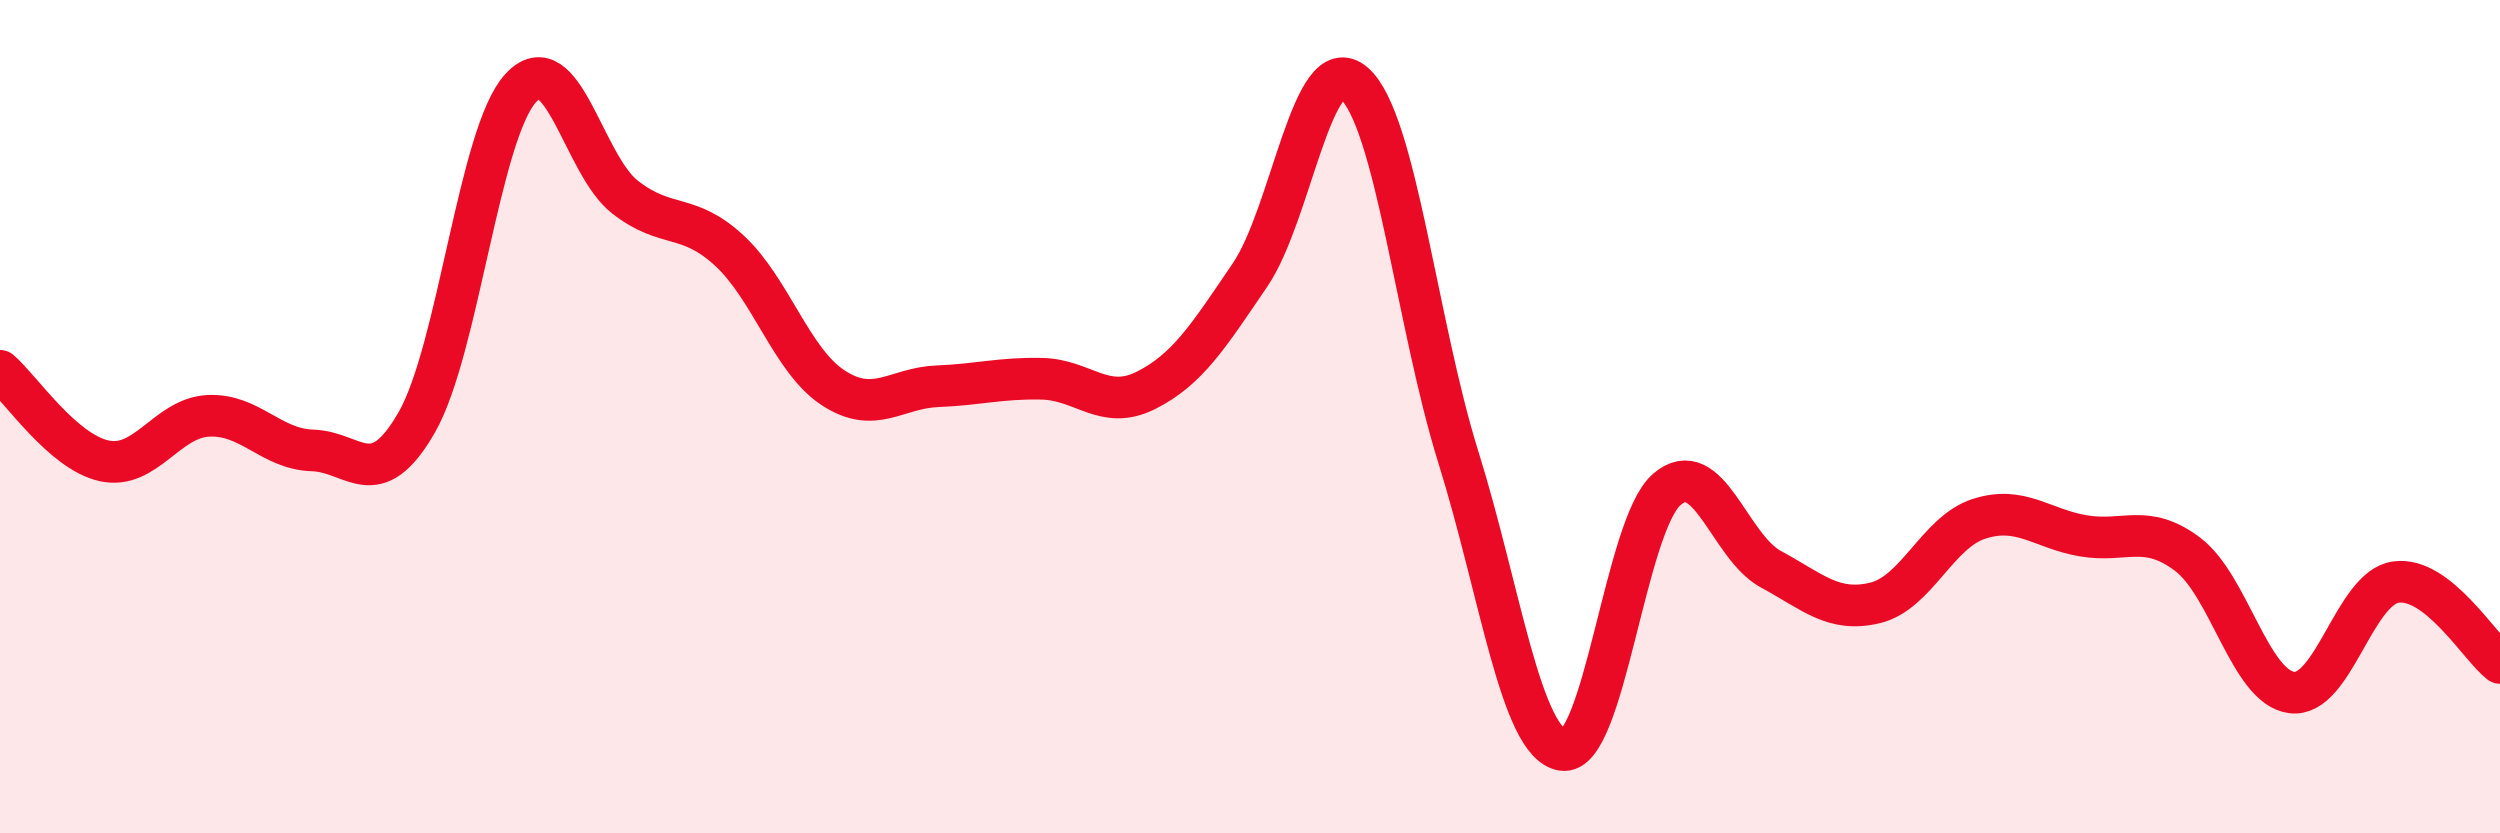 
    <svg width="60" height="20" viewBox="0 0 60 20" xmlns="http://www.w3.org/2000/svg">
      <path
        d="M 0,8.9 C 0.5,9.33 1.5,10.84 2.5,11.06 C 3.5,11.28 4,10.03 5,9.98 C 6,9.93 6.5,10.78 7.5,10.81 C 8.5,10.84 9,11.88 10,10.14 C 11,8.4 11.5,3.19 12.5,2.11 C 13.5,1.03 14,3.95 15,4.73 C 16,5.51 16.5,5.09 17.5,6.01 C 18.5,6.93 19,8.66 20,9.31 C 21,9.96 21.5,9.31 22.5,9.27 C 23.5,9.23 24,9.07 25,9.09 C 26,9.11 26.5,9.87 27.5,9.37 C 28.5,8.87 29,8.07 30,6.6 C 31,5.13 31.5,1.13 32.5,2 C 33.5,2.87 34,7.77 35,10.97 C 36,14.17 36.5,17.84 37.5,18 C 38.5,18.16 39,12.62 40,11.75 C 41,10.88 41.5,13.12 42.5,13.66 C 43.5,14.2 44,14.71 45,14.47 C 46,14.23 46.5,12.77 47.5,12.45 C 48.5,12.13 49,12.69 50,12.86 C 51,13.03 51.5,12.55 52.5,13.3 C 53.5,14.05 54,16.49 55,16.62 C 56,16.75 56.5,14.11 57.5,13.97 C 58.5,13.83 59.5,15.52 60,15.91L60 20L0 20Z"
        fill="#EB0A25"
        opacity="0.1"
        stroke-linecap="round"
        stroke-linejoin="round"
      />
      <path
        d="M 0,8.9 C 0.5,9.33 1.5,10.84 2.5,11.06 C 3.5,11.28 4,10.03 5,9.98 C 6,9.93 6.5,10.78 7.5,10.81 C 8.5,10.84 9,11.88 10,10.14 C 11,8.4 11.5,3.19 12.5,2.11 C 13.5,1.03 14,3.95 15,4.73 C 16,5.51 16.5,5.09 17.5,6.01 C 18.5,6.93 19,8.66 20,9.31 C 21,9.96 21.5,9.31 22.5,9.27 C 23.5,9.23 24,9.07 25,9.09 C 26,9.11 26.5,9.87 27.5,9.37 C 28.5,8.87 29,8.07 30,6.6 C 31,5.13 31.5,1.13 32.5,2 C 33.5,2.87 34,7.77 35,10.97 C 36,14.17 36.5,17.84 37.5,18 C 38.5,18.16 39,12.62 40,11.75 C 41,10.88 41.5,13.12 42.5,13.66 C 43.5,14.2 44,14.71 45,14.47 C 46,14.23 46.5,12.77 47.5,12.45 C 48.5,12.13 49,12.69 50,12.86 C 51,13.03 51.5,12.55 52.5,13.3 C 53.5,14.05 54,16.49 55,16.62 C 56,16.75 56.5,14.11 57.5,13.97 C 58.5,13.83 59.5,15.52 60,15.91"
        stroke="#EB0A25"
        stroke-width="1"
        fill="none"
        stroke-linecap="round"
        stroke-linejoin="round"
      />
    </svg>
  